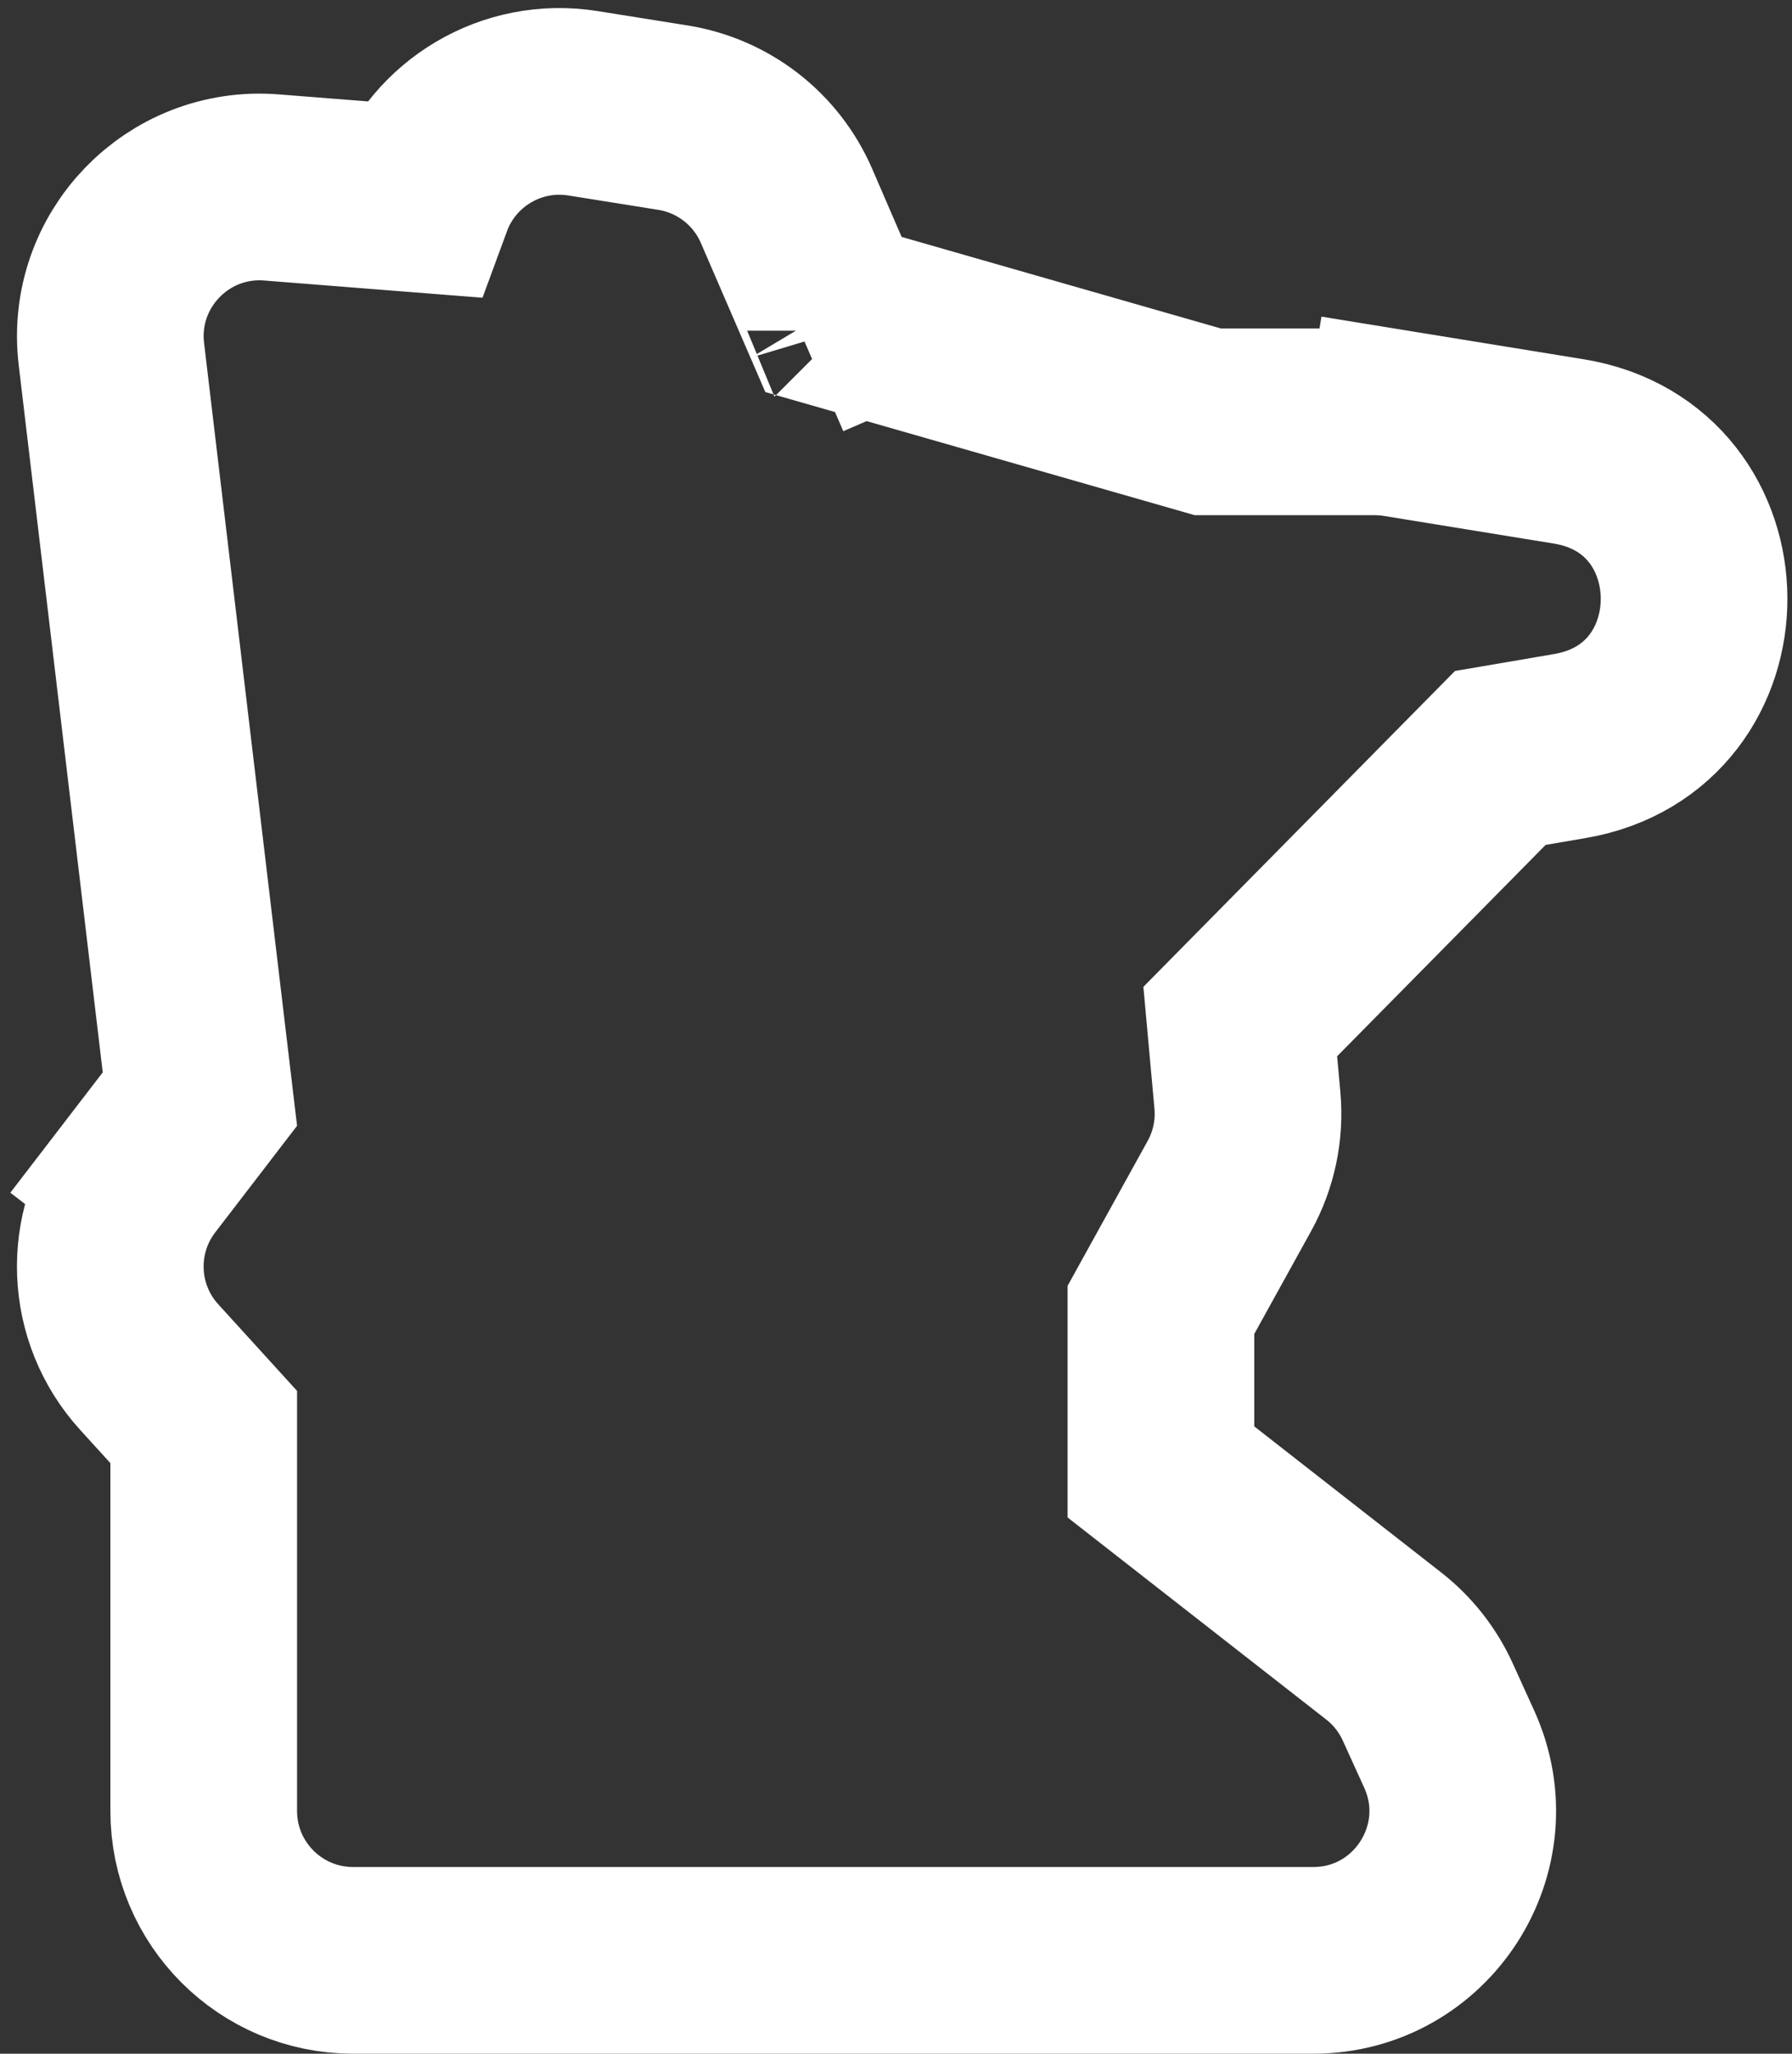 <svg width="96" height="110" viewBox="0 0 96 110" fill="none" xmlns="http://www.w3.org/2000/svg">
<rect x="0" y="0" width="96" height="110" fill="#333333" stroke="none"/>
<path d="M7.564 62.964L11.529 66.01L7.564 62.964C5.205 66.035 5.384 70.356 7.991 73.221L10.914 76.434V97C10.914 101.418 14.496 105 18.914 105H70.353C76.171 105 80.043 98.986 77.636 93.689L76.485 91.157C75.951 89.984 75.142 88.956 74.127 88.163L62.192 78.839V70.162L65.86 63.525C66.634 62.124 66.97 60.524 66.825 58.931L66.442 54.716L80.373 40.597L84.101 39.96C93.008 38.438 92.956 25.627 84.037 24.178L74.925 22.697L74.123 27.632L74.925 22.697C74.501 22.628 74.072 22.594 73.642 22.594H64.703L44.651 16.845L42.134 11.026C41.048 8.516 38.755 6.734 36.054 6.302L31.232 5.532C27.394 4.919 23.755 7.145 22.462 10.665L14.541 10.04C9.509 9.643 5.372 13.947 5.967 18.959L10.709 58.869L7.564 62.964ZM45.026 17.713L45.025 17.71C45.026 17.711 45.026 17.712 45.026 17.713L43.191 18.507L45.026 17.713ZM22.021 12.464C22.021 12.463 22.021 12.463 22.021 12.463L22.021 12.464Z" stroke="white" stroke-width="10"/>
</svg>
